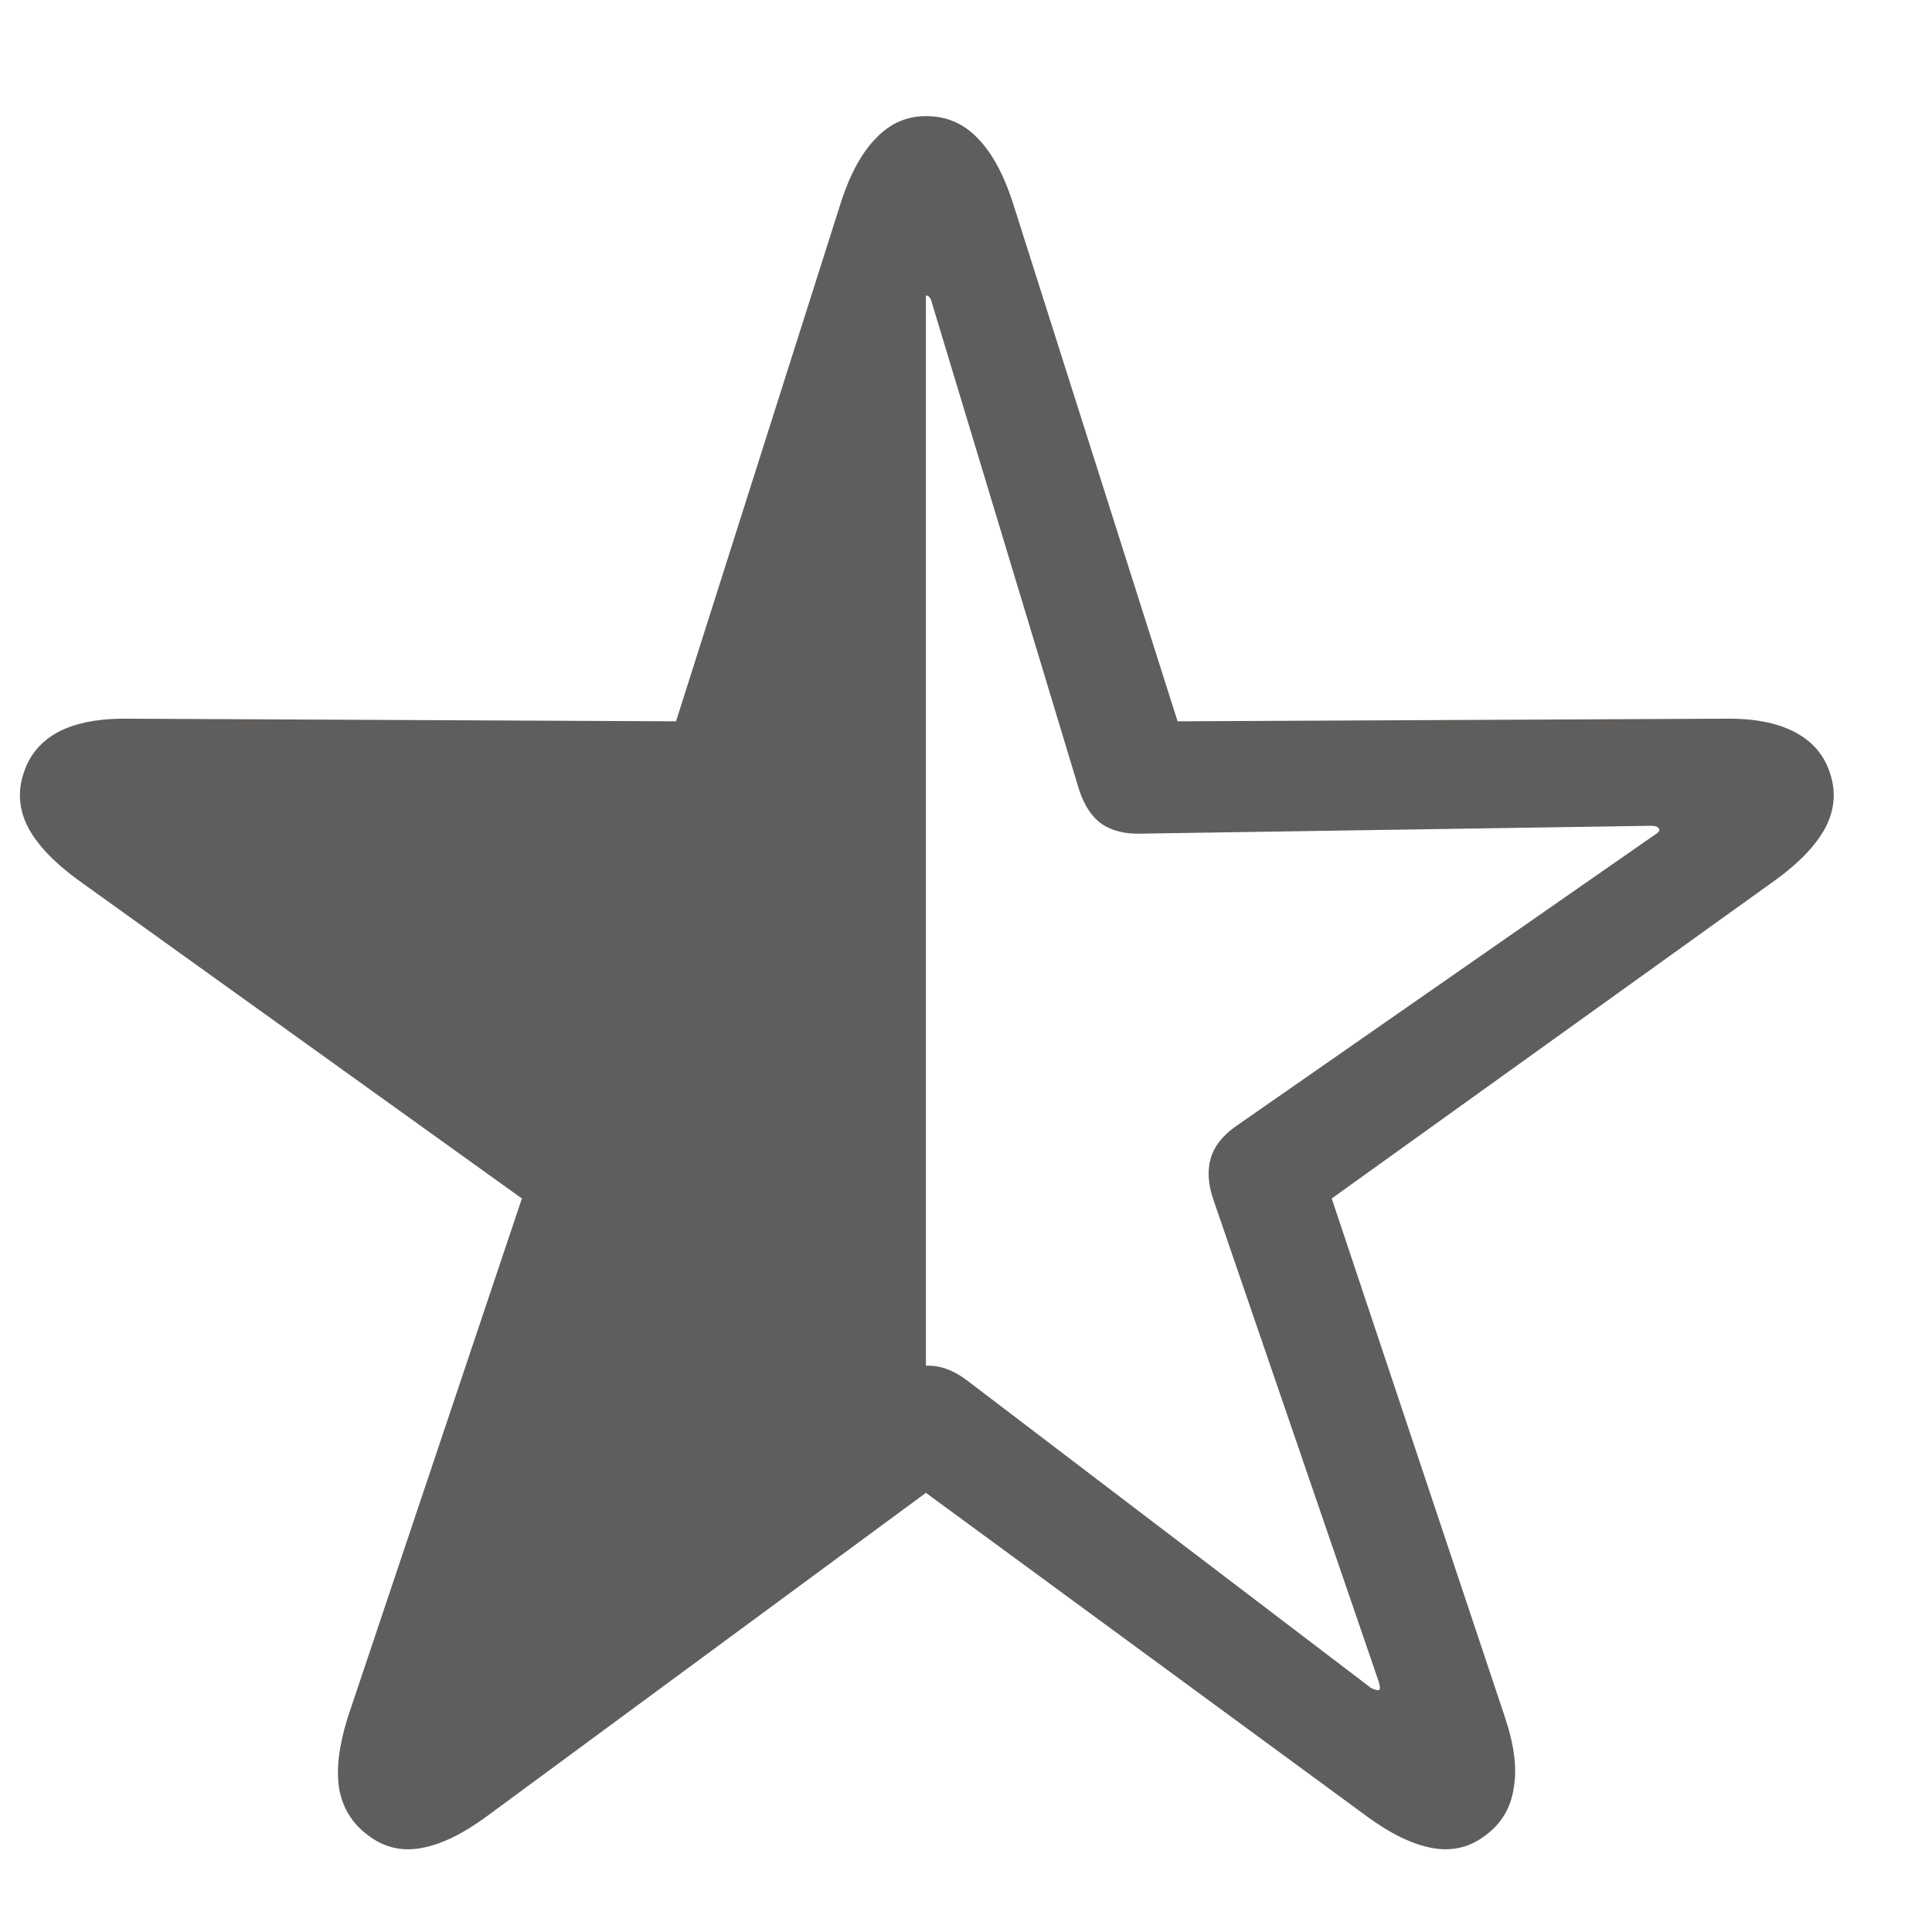 <svg width="54" height="54" viewBox="0 0 54 54" fill="none" xmlns="http://www.w3.org/2000/svg">
<path d="M10.279 51.29C10.717 51.631 11.212 51.753 11.764 51.655C12.316 51.558 12.924 51.266 13.589 50.779L25.88 41.725L38.22 50.779C38.886 51.266 39.494 51.558 40.046 51.655C40.597 51.753 41.092 51.631 41.53 51.29C41.968 50.966 42.228 50.528 42.309 49.976C42.407 49.44 42.326 48.783 42.066 48.004L37.222 33.498L49.635 24.59C50.301 24.104 50.763 23.617 51.023 23.13C51.282 22.627 51.323 22.116 51.144 21.597C50.982 21.094 50.65 20.712 50.147 20.453C49.643 20.193 48.986 20.072 48.175 20.088L32.914 20.161L28.29 5.606C28.03 4.827 27.706 4.243 27.316 3.854C26.927 3.448 26.448 3.245 25.88 3.245C25.345 3.245 24.883 3.448 24.493 3.854C24.104 4.243 23.779 4.827 23.52 5.606L18.895 20.161L3.635 20.088C2.807 20.072 2.142 20.193 1.639 20.453C1.152 20.712 0.828 21.094 0.665 21.597C0.487 22.116 0.527 22.627 0.787 23.13C1.047 23.617 1.509 24.104 2.174 24.59L14.587 33.498L9.719 48.004C9.476 48.783 9.395 49.44 9.476 49.976C9.573 50.528 9.841 50.966 10.279 51.29ZM25.88 38.172V8.259C25.962 8.259 26.018 8.332 26.051 8.478L30.164 22.084C30.31 22.522 30.521 22.838 30.797 23.033C31.089 23.227 31.462 23.317 31.916 23.3L46.13 23.081C46.276 23.081 46.358 23.114 46.374 23.179C46.39 23.227 46.341 23.284 46.228 23.349L34.545 31.478C34.172 31.738 33.937 32.038 33.839 32.379C33.742 32.72 33.766 33.101 33.912 33.523L38.537 47.007C38.569 47.12 38.577 47.193 38.561 47.225C38.529 47.258 38.447 47.242 38.318 47.177L27 38.561C26.627 38.285 26.254 38.155 25.88 38.172Z" fill="#605E5C"/>
</svg>
